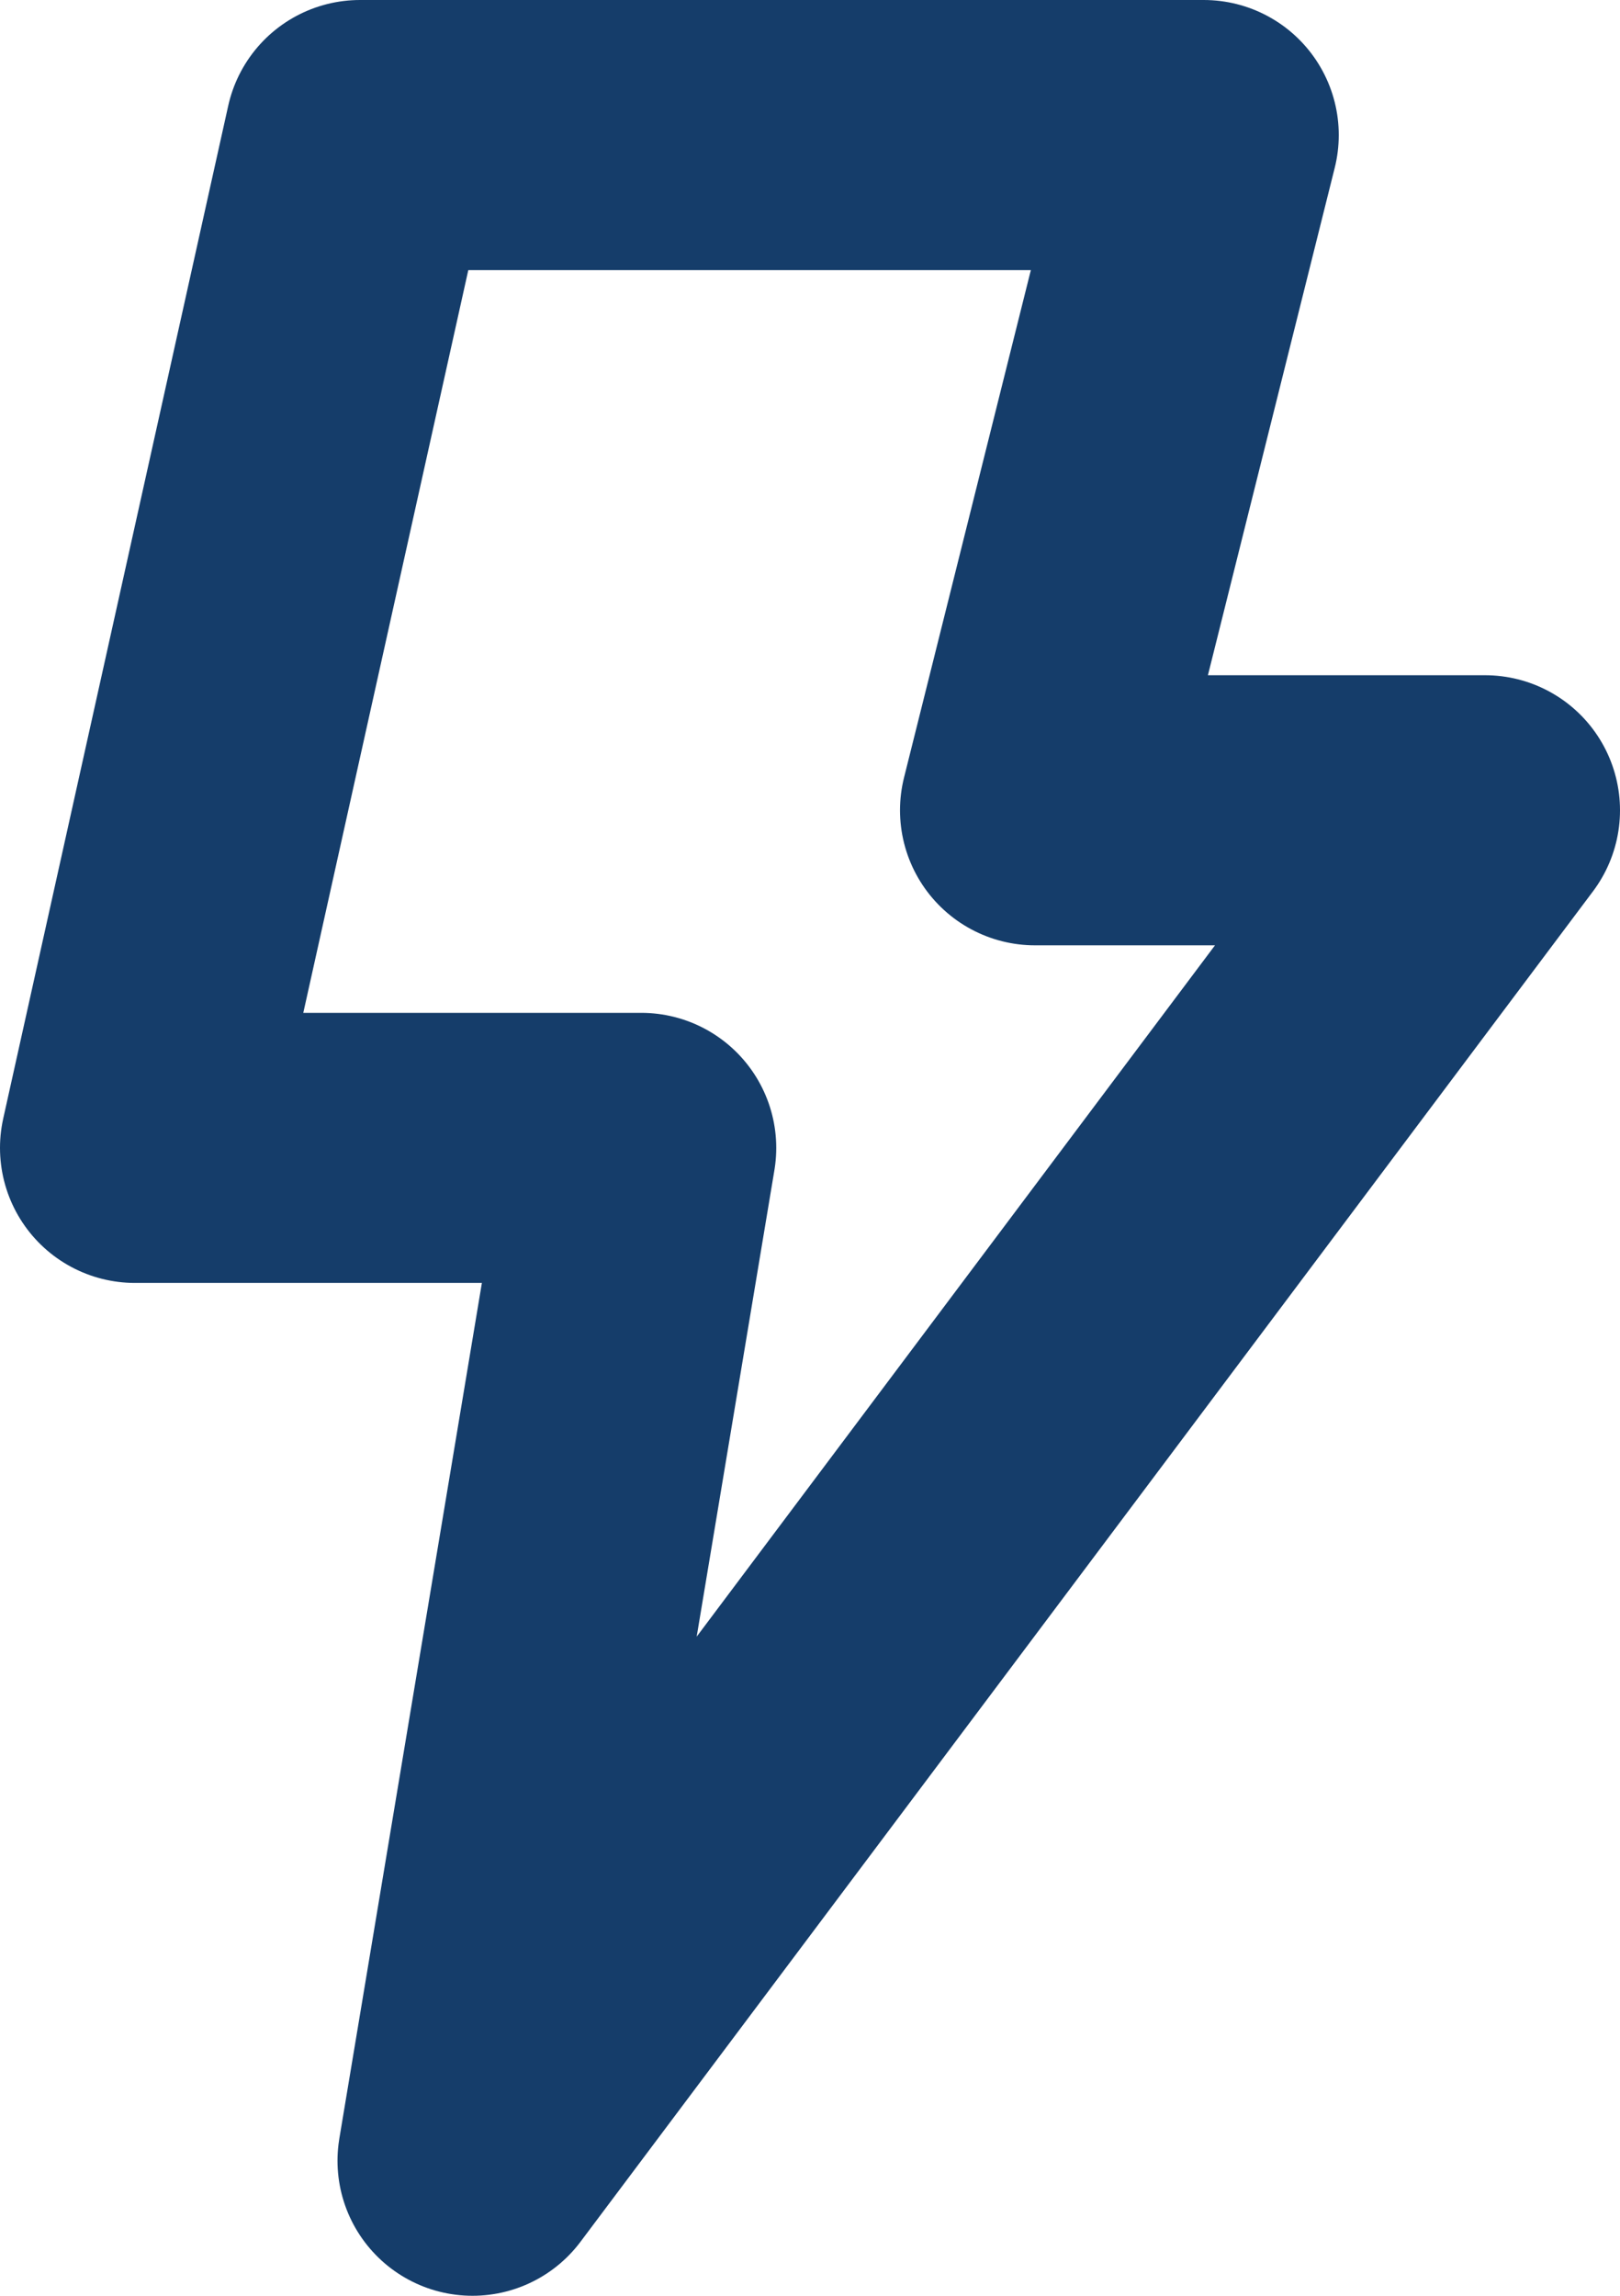 <?xml version="1.0" encoding="UTF-8"?> <svg xmlns="http://www.w3.org/2000/svg" width="48" height="68" viewBox="0 0 48 68" fill="none"><path d="M4 34L10.667 4H35.667L30.667 24H44L14 64L19 34H4Z" stroke="#153D6A" stroke-width="8" stroke-linecap="round" stroke-linejoin="round"></path></svg> 
